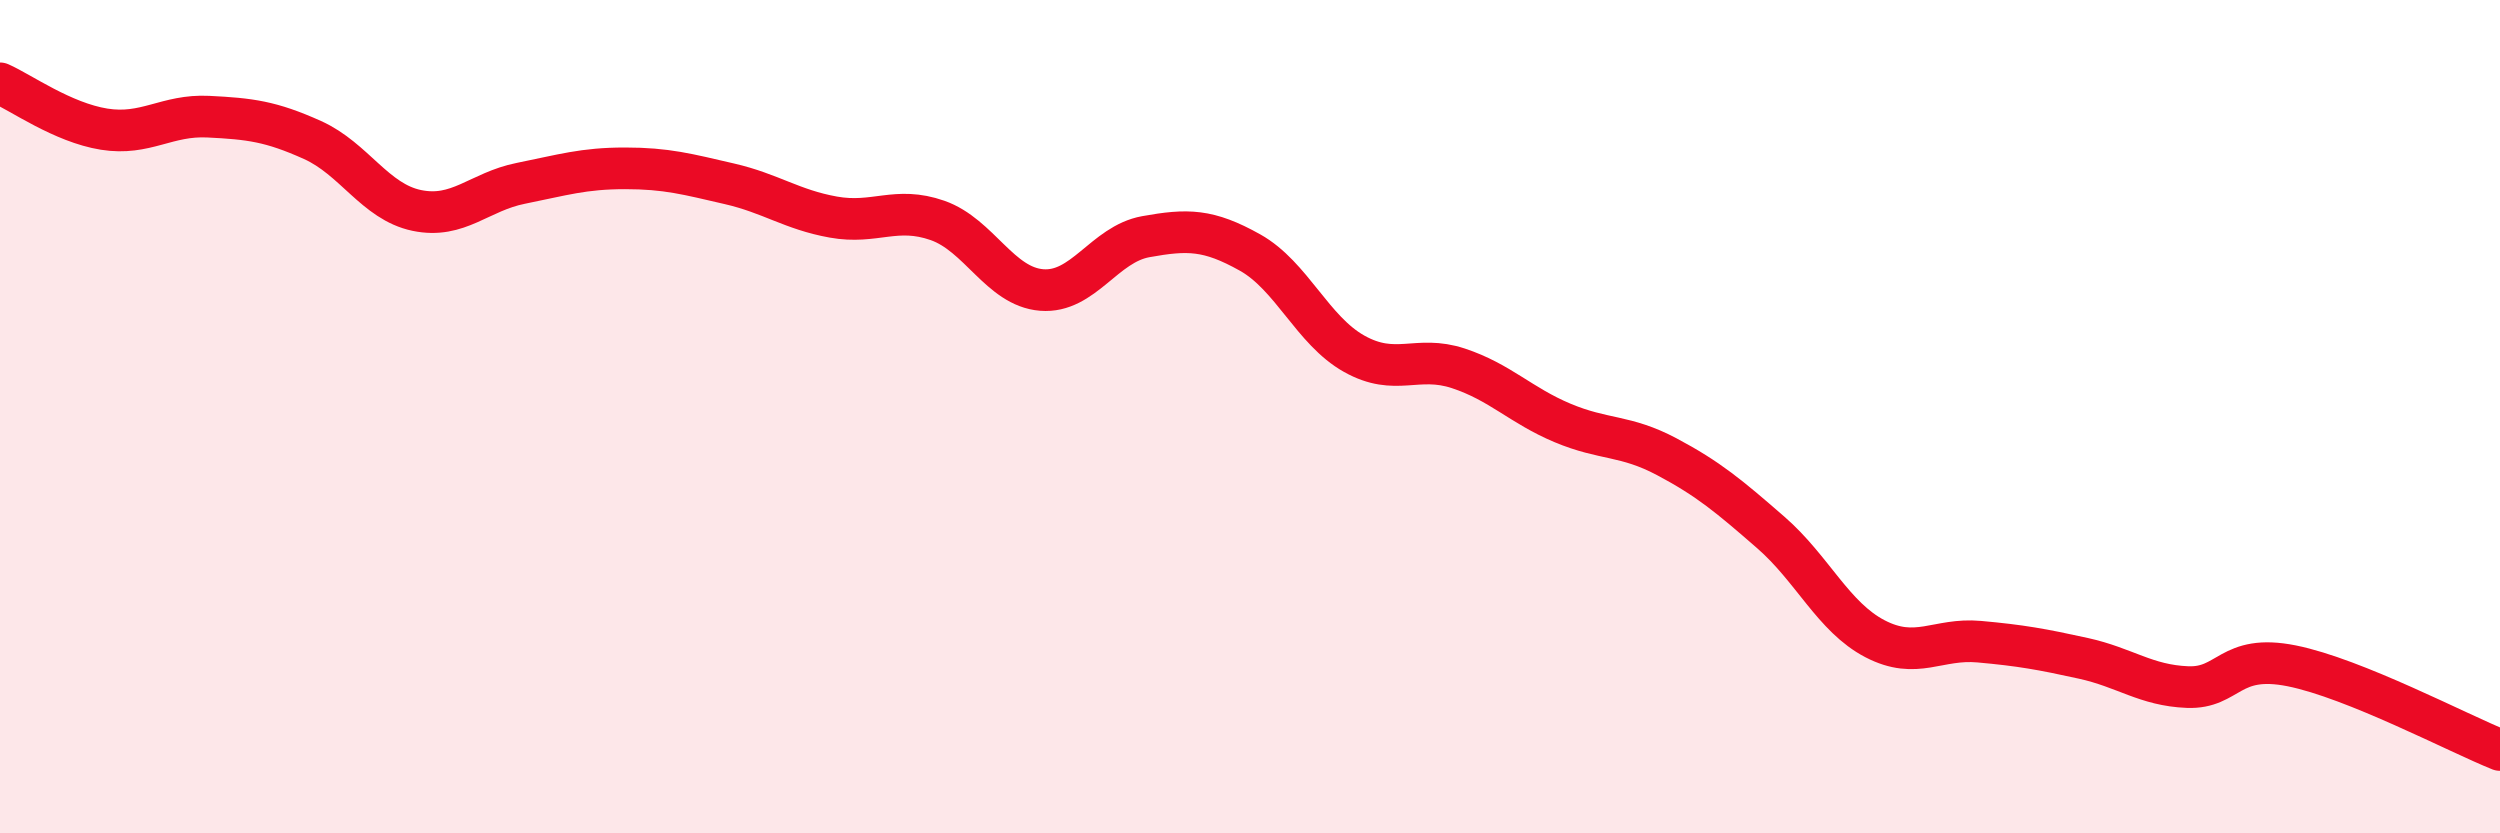 
    <svg width="60" height="20" viewBox="0 0 60 20" xmlns="http://www.w3.org/2000/svg">
      <path
        d="M 0,2 C 0.5,2.22 1.5,2.94 2.5,3.1 C 3.5,3.26 4,2.75 5,2.8 C 6,2.85 6.5,2.91 7.5,3.36 C 8.5,3.81 9,4.84 10,5.05 C 11,5.26 11.5,4.6 12.5,4.4 C 13.5,4.2 14,4.04 15,4.04 C 16,4.04 16.5,4.18 17.5,4.41 C 18.5,4.64 19,5.03 20,5.21 C 21,5.39 21.5,4.94 22.5,5.29 C 23.5,5.64 24,6.88 25,6.96 C 26,7.04 26.5,5.86 27.5,5.68 C 28.5,5.5 29,5.5 30,6.06 C 31,6.62 31.5,7.93 32.5,8.49 C 33.5,9.05 34,8.51 35,8.84 C 36,9.17 36.5,9.73 37.5,10.15 C 38.5,10.57 39,10.43 40,10.96 C 41,11.49 41.5,11.91 42.5,12.78 C 43.5,13.65 44,14.81 45,15.33 C 46,15.85 46.5,15.31 47.5,15.4 C 48.5,15.49 49,15.58 50,15.8 C 51,16.02 51.5,16.45 52.5,16.49 C 53.5,16.53 53.5,15.68 55,15.98 C 56.5,16.28 59,17.6 60,18L60 20L0 20Z"
        fill="#EB0A25"
        opacity="0.1"
        stroke-linecap="round"
        stroke-linejoin="round"
      />
      <path
        d="M 0,2 C 0.5,2.22 1.5,2.94 2.5,3.1 C 3.5,3.26 4,2.75 5,2.8 C 6,2.85 6.5,2.91 7.5,3.36 C 8.5,3.81 9,4.84 10,5.05 C 11,5.26 11.5,4.6 12.5,4.4 C 13.5,4.2 14,4.04 15,4.04 C 16,4.04 16.5,4.18 17.5,4.41 C 18.5,4.64 19,5.03 20,5.21 C 21,5.39 21.5,4.94 22.5,5.29 C 23.5,5.64 24,6.88 25,6.96 C 26,7.04 26.5,5.86 27.5,5.68 C 28.5,5.5 29,5.5 30,6.06 C 31,6.62 31.5,7.93 32.5,8.49 C 33.5,9.05 34,8.51 35,8.84 C 36,9.17 36.5,9.73 37.5,10.15 C 38.5,10.57 39,10.43 40,10.96 C 41,11.49 41.5,11.91 42.5,12.78 C 43.5,13.65 44,14.81 45,15.33 C 46,15.85 46.5,15.31 47.5,15.4 C 48.5,15.49 49,15.58 50,15.8 C 51,16.02 51.5,16.45 52.5,16.49 C 53.5,16.53 53.5,15.68 55,15.98 C 56.5,16.28 59,17.6 60,18"
        stroke="#EB0A25"
        stroke-width="1"
        fill="none"
        stroke-linecap="round"
        stroke-linejoin="round"
      />
    </svg>
  